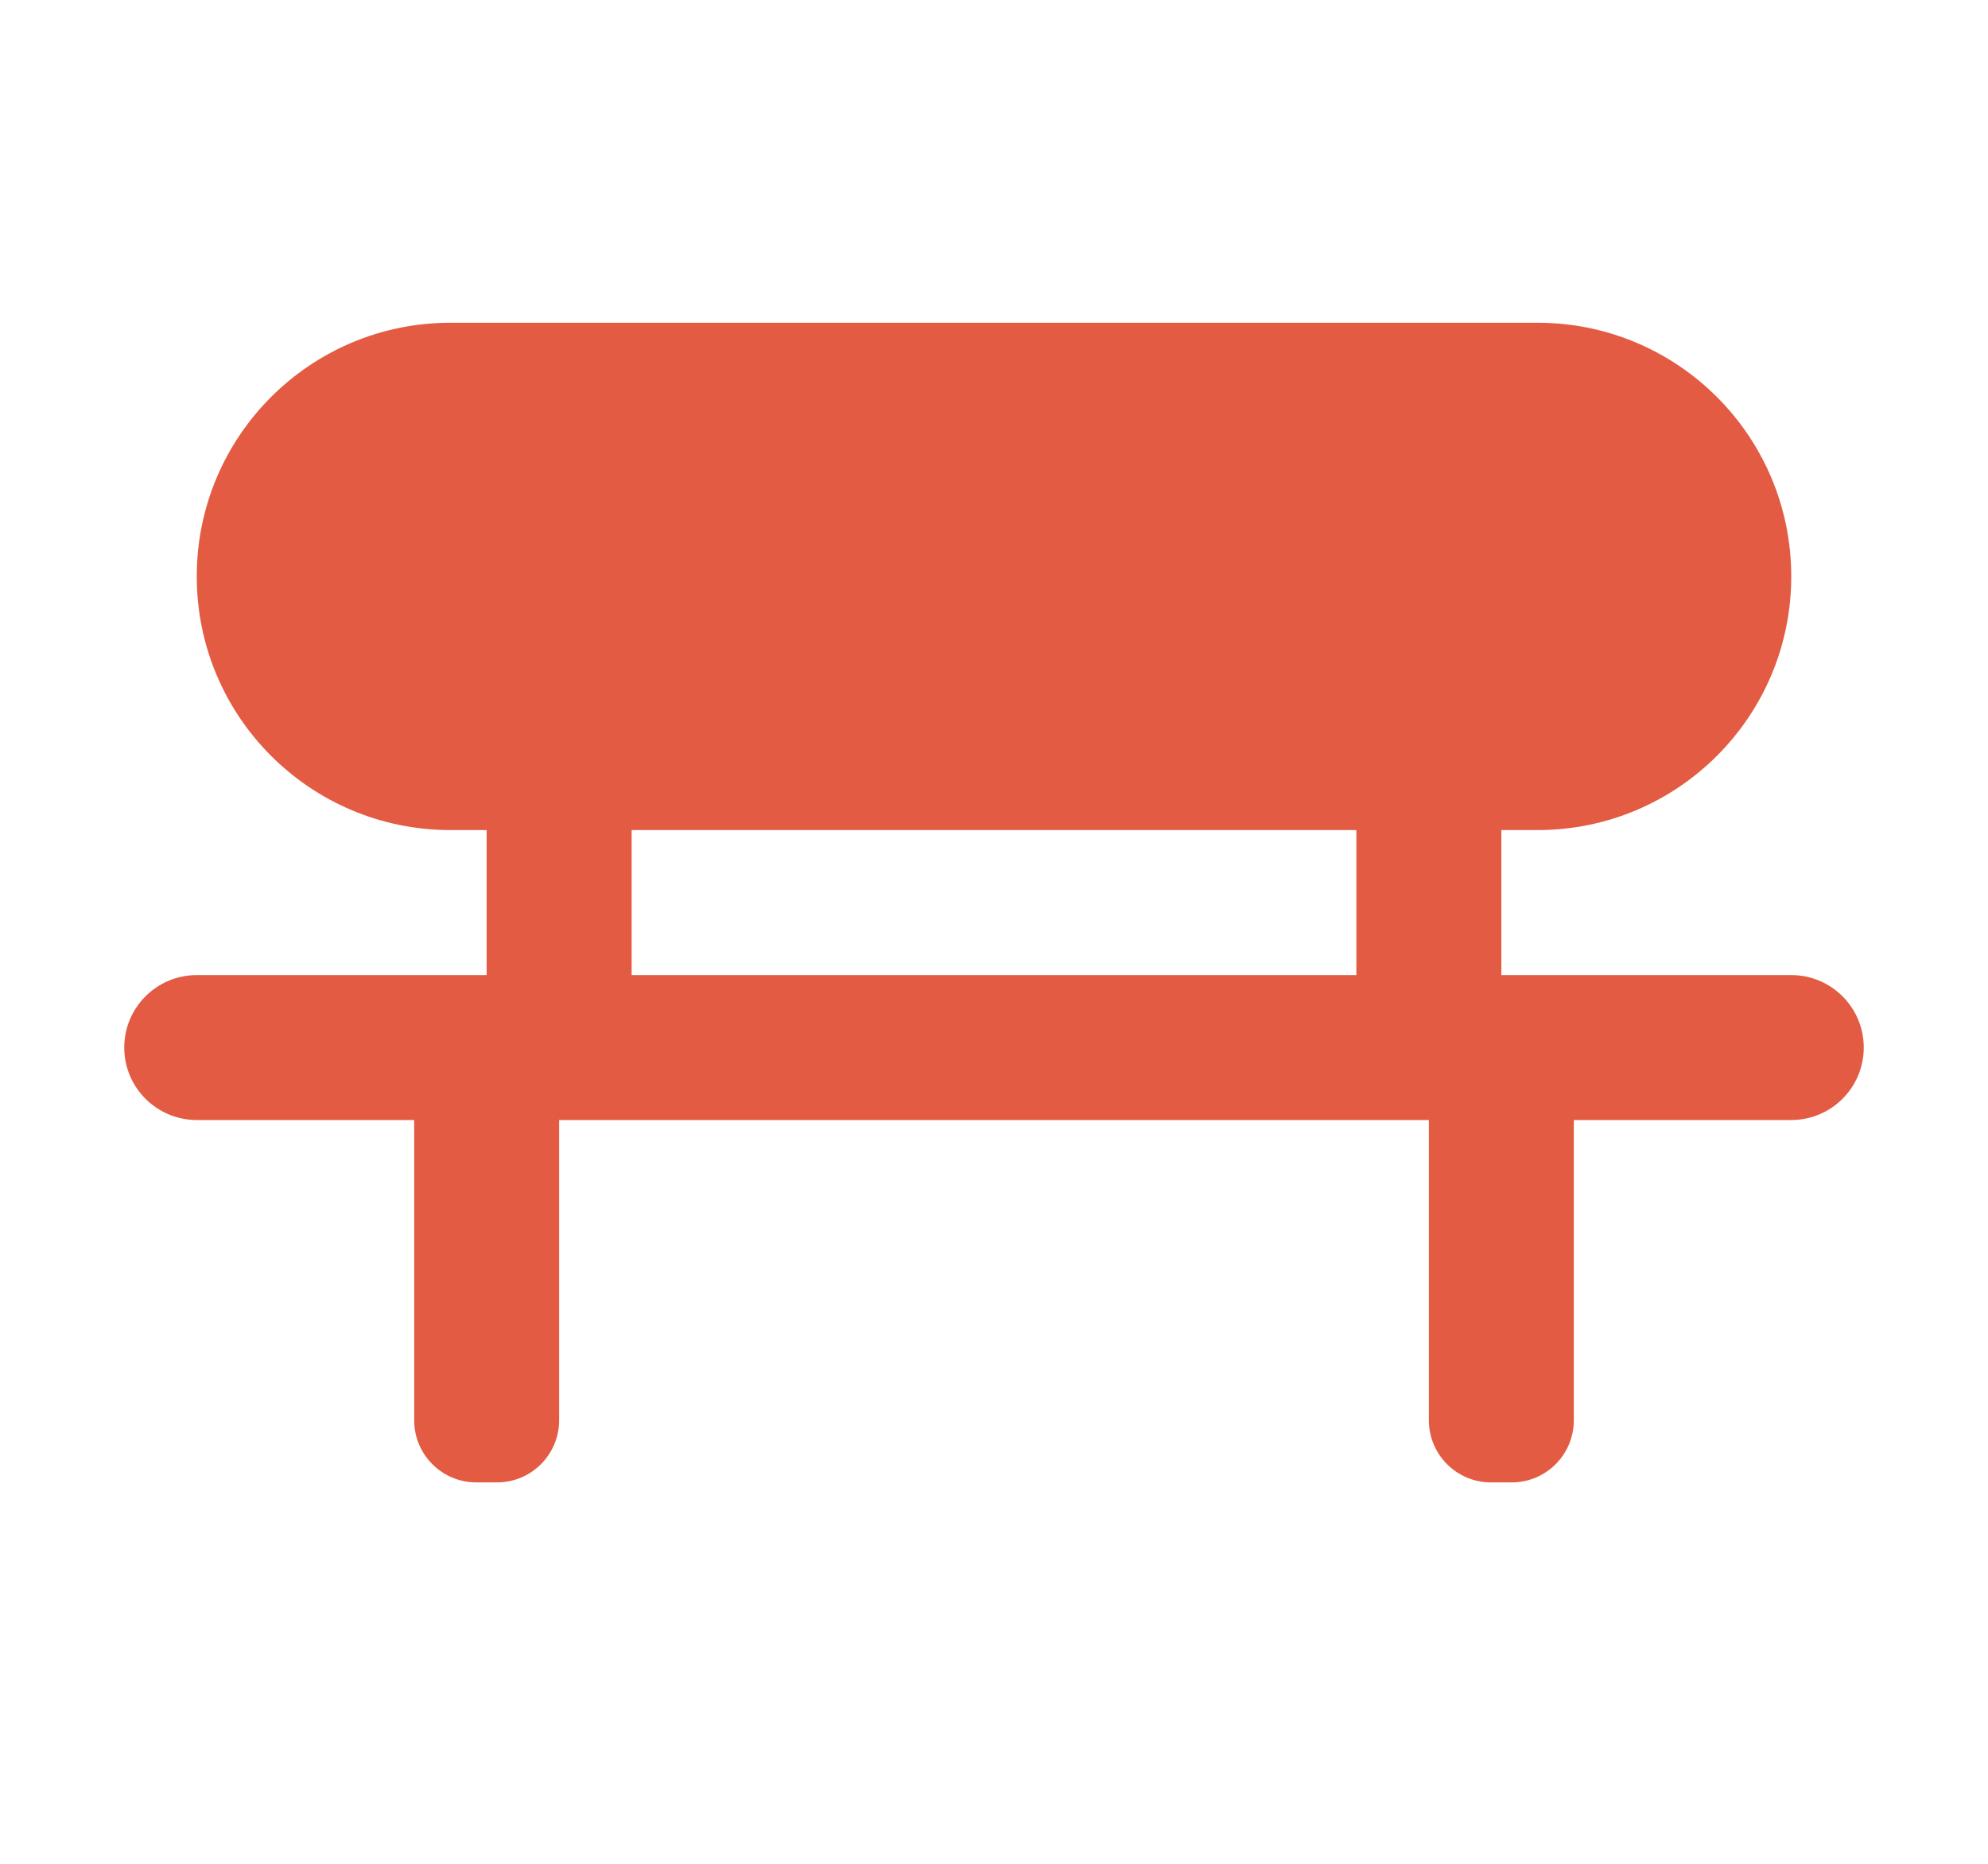 <?xml version="1.0" encoding="UTF-8"?> <svg xmlns="http://www.w3.org/2000/svg" width="32" height="30" viewBox="0 0 32 30" fill="none"><path fill-rule="evenodd" clip-rule="evenodd" d="M24.75 5.195C27.005 5.195 28.833 7.023 28.833 9.278C28.833 11.534 27.005 13.361 24.75 13.361H24.167V15.695H28.833C29.477 15.695 30 16.217 30 16.861C30 17.506 29.477 18.028 28.833 18.028H25.333V22.861C25.333 23.414 24.885 23.861 24.333 23.861H24C23.448 23.861 23 23.414 23 22.861V18.028H9V22.861C9 23.414 8.552 23.861 8 23.861H7.667C7.115 23.861 6.667 23.414 6.667 22.861V18.028H3.167C2.523 18.028 2 17.506 2 16.861C2 16.217 2.523 15.695 3.167 15.695H7.833V13.361H7.25C4.995 13.361 3.167 11.534 3.167 9.278C3.167 7.023 4.995 5.195 7.25 5.195H24.75ZM10.167 15.695H21.833V13.361H10.167V15.695Z" fill="#E35B42"></path></svg> 
